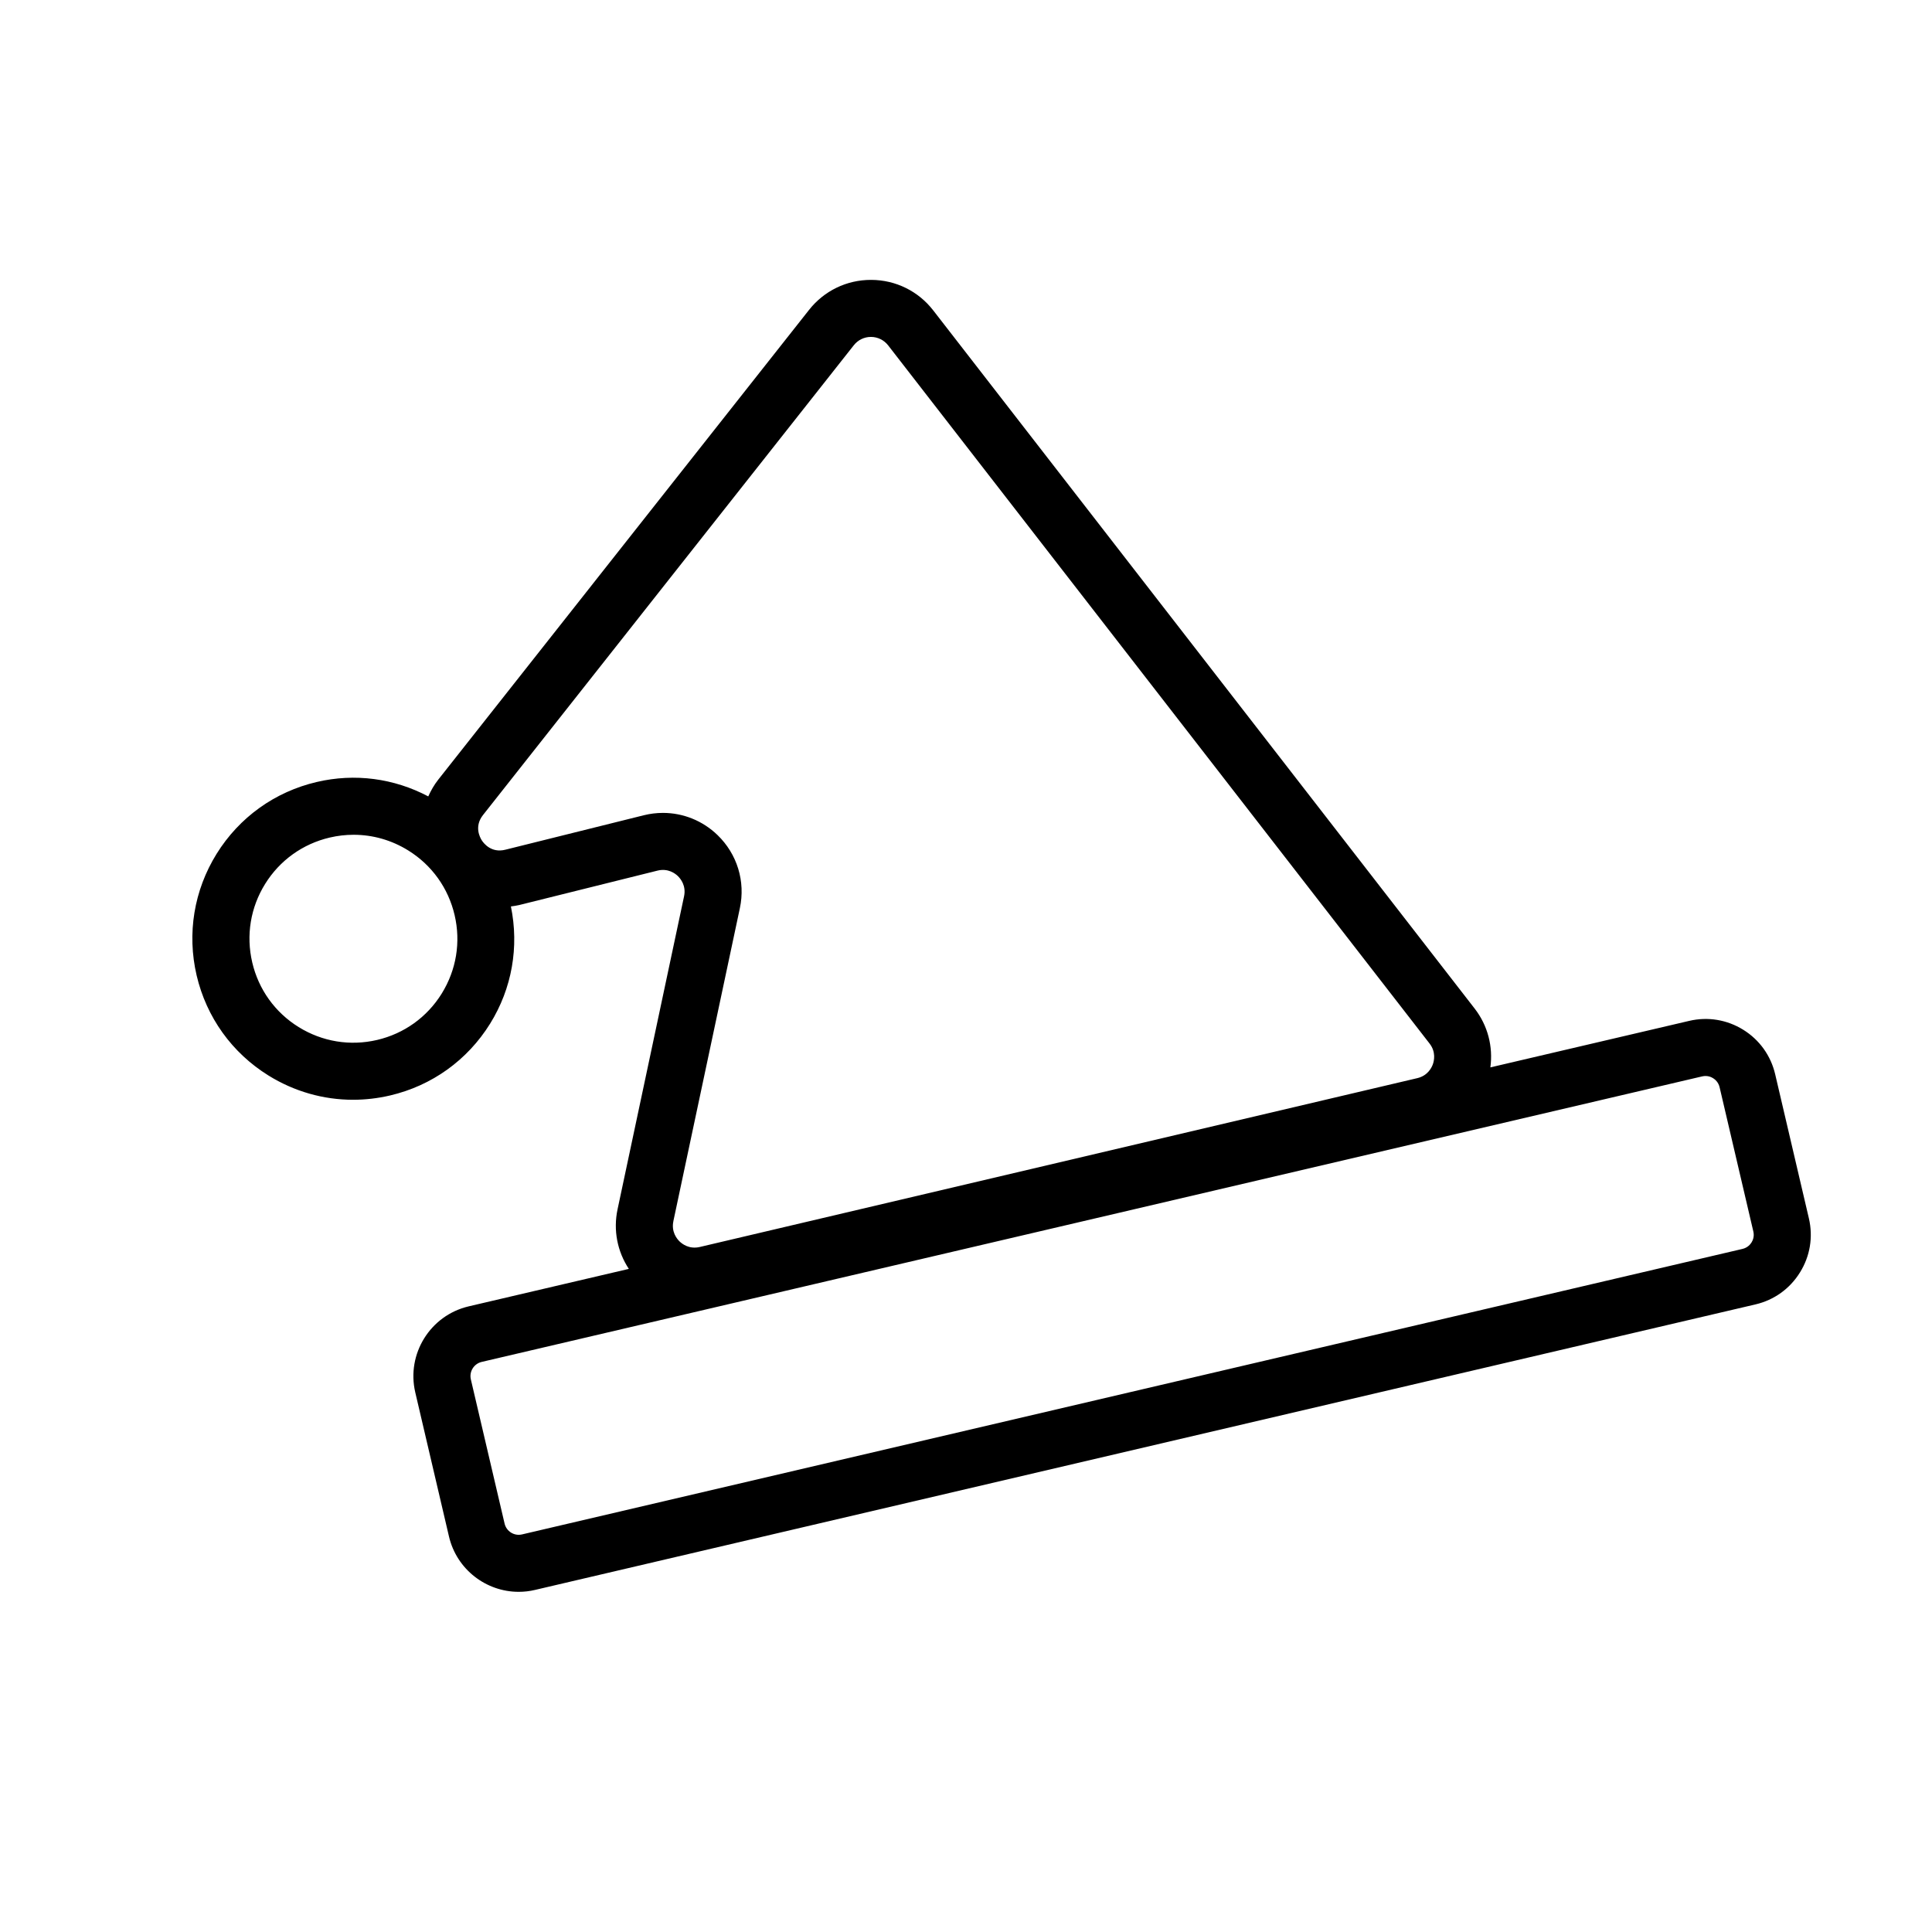 <?xml version="1.0" encoding="UTF-8"?>
<!-- Uploaded to: SVG Repo, www.svgrepo.com, Generator: SVG Repo Mixer Tools -->
<svg width="800px" height="800px" version="1.1" viewBox="144 144 512 512" xmlns="http://www.w3.org/2000/svg">
 <defs>
  <clipPath id="a">
   <path d="m588 639h63.902v12.902h-63.902z"/>
  </clipPath>
 </defs>
 <path d="m623.38 466.9-8.938-38.203c-1.152-4.934-4.156-9.129-8.465-11.801-4.312-2.672-9.402-3.512-14.328-2.352l-52.688 12.324c0.75-5.496-0.676-11.094-4.16-15.586l-143.48-185.02c-3.965-5.113-9.949-8.062-16.418-8.09h-0.098c-6.434 0-12.41 2.891-16.398 7.949l-98.273 124.5c-1.098 1.391-1.934 2.891-2.641 4.434-9.09-4.801-19.457-6.191-29.559-3.82-11.094 2.594-20.516 9.355-26.531 19.035-6.004 9.68-7.883 21.121-5.297 32.215 2.602 11.098 9.355 20.52 19.035 26.531 6.84 4.246 14.566 6.434 22.418 6.434 3.258 0 6.551-0.379 9.801-1.137 11.094-2.594 20.512-9.355 26.527-19.039 5.801-9.344 7.707-20.328 5.508-31.059 0.727-0.105 1.449-0.188 2.18-0.367l36.664-9.125c2.828-0.699 4.719 0.785 5.406 1.449 0.684 0.664 2.238 2.527 1.637 5.356l-17.625 82.957c-1.18 5.547-0.051 11.176 2.988 15.785l-42.441 9.93c-10.184 2.383-16.531 12.602-14.156 22.793l8.938 38.207c2.047 8.734 9.859 14.652 18.469 14.652 1.426 0 2.875-0.16 4.324-0.504l323.43-75.664c4.934-1.152 9.125-4.156 11.793-8.465 2.688-4.301 3.523-9.391 2.375-14.324zm-362.32-59.594c-3.883 6.254-9.965 10.617-17.125 12.293-7.168 1.676-14.551 0.457-20.801-3.422-6.254-3.883-10.617-9.965-12.289-17.129-1.676-7.164-0.465-14.551 3.414-20.797 3.883-6.254 9.969-10.617 17.129-12.293 2.102-0.492 4.223-0.734 6.328-0.734 5.066 0 10.055 1.41 14.469 4.152 6.254 3.879 10.617 9.965 12.289 17.125 1.68 7.164 0.461 14.551-3.414 20.805zm61.387 60.324 17.625-82.957c1.512-7.094-0.707-14.332-5.918-19.371-3.953-3.824-9.129-5.875-14.461-5.875-1.691 0-3.406 0.207-5.098 0.629l-36.664 9.125c-3.707 0.941-5.723-1.664-6.246-2.473-0.523-0.812-2.055-3.703 0.316-6.715l98.277-124.51c1.102-1.395 2.75-2.195 4.527-2.195h0.023c1.789 0.012 3.445 0.828 4.539 2.238l143.48 185.02c1.75 2.254 1.195 4.574 0.883 5.473s-1.355 3.043-4.121 3.699l-190.18 44.75c-2.801 0.648-4.68-0.832-5.359-1.496-0.684-0.672-2.211-2.531-1.617-5.34zm285.73 5.625c-0.316 0.508-1.043 1.402-2.398 1.719l-323.43 75.66c-2.082 0.488-4.144-0.805-4.629-2.875l-8.938-38.203c-0.484-2.07 0.805-4.152 2.875-4.637l323.43-75.664c1.375-0.316 2.41 0.168 2.906 0.48 0.508 0.316 1.402 1.043 1.719 2.398l8.938 38.207c0.324 1.352-0.152 2.402-0.473 2.914z"/>
 <g clip-path="url(#a)">
  <path transform="matrix(5.038 0 0 5.038 148.09 148.09)" d="m193.18 212.19c10.817-7.1 17.93-19.123 17.93-32.761 0-21.82-18.207-39.508-40.667-39.508-22.46 0-40.667 17.688-40.667 39.508 0 13.669 7.146 25.717 18.006 32.811z" fill="none" stroke="#000000" stroke-miterlimit="10" stroke-width="3"/>
 </g>
</svg>